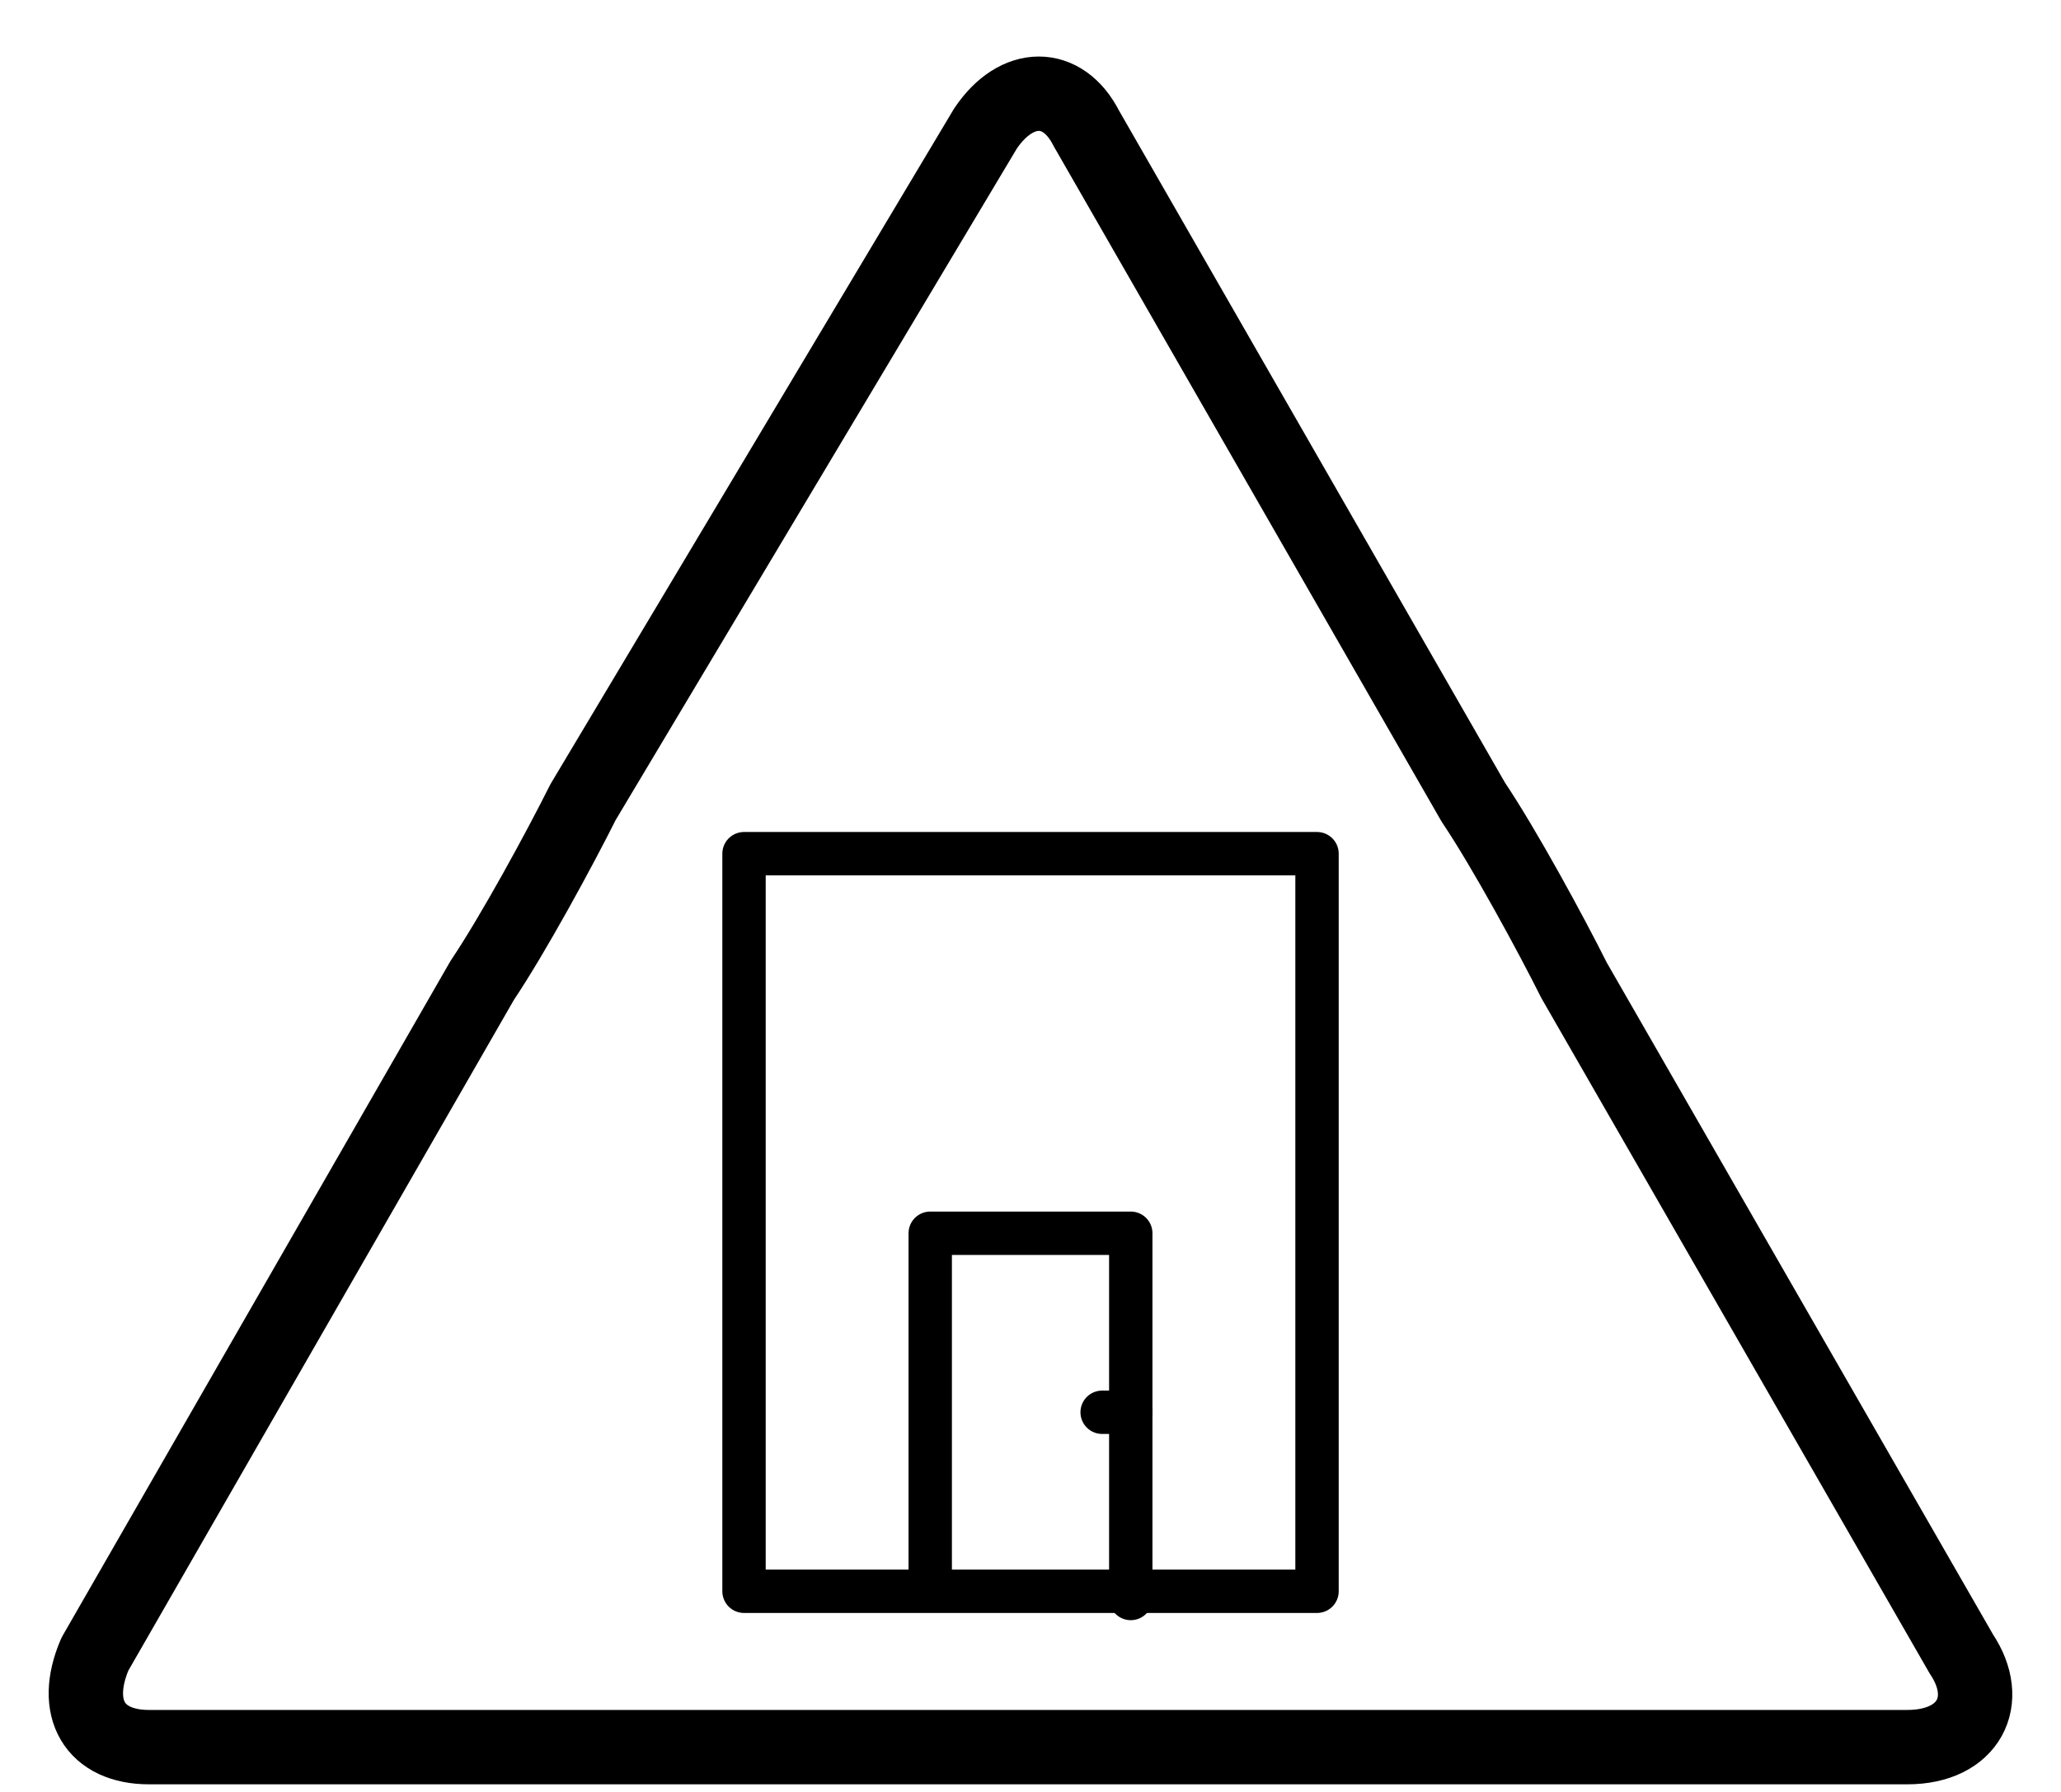 <?xml version="1.0" encoding="utf-8"?>
<!-- Generator: Adobe Illustrator 16.0.0, SVG Export Plug-In . SVG Version: 6.00 Build 0)  -->
<!DOCTYPE svg PUBLIC "-//W3C//DTD SVG 1.1//EN" "http://www.w3.org/Graphics/SVG/1.1/DTD/svg11.dtd">
<svg version="1.1" id="Capa_1" xmlns="http://www.w3.org/2000/svg" xmlns:xlink="http://www.w3.org/1999/xlink" x="0px" y="0px"
	 width="46px" height="40px" viewBox="0 0 46 40" enable-background="new 0 0 46 40" xml:space="preserve">
<g>
	
		<path fill="none" stroke="#000000" stroke-width="1.66" stroke-linecap="round" stroke-linejoin="round" stroke-miterlimit="10" d="
		M21.996,2.868c0.695-1.035,1.728-1.035,2.252,0l8.635,15.038c0.695,1.035,1.729,2.938,2.25,3.979l8.645,15.039
		C44.47,37.958,43.951,39,42.57,39H25.28c-1.206,0-3.457,0-4.665,0H3.325c-1.207,0-1.729-0.857-1.207-2.075l8.644-15.039
		c0.694-1.034,1.729-2.936,2.25-3.979L21.996,2.868z"/>
</g>
<g>
	<g>
		
			<line fill="none" stroke="#000000" stroke-width="0.968" stroke-linecap="round" stroke-linejoin="round" stroke-miterlimit="10" x1="25.238" y1="31.525" x2="24.599" y2="31.525"/>
		
			<polyline fill="none" stroke="#000000" stroke-width="0.968" stroke-linecap="round" stroke-linejoin="round" stroke-miterlimit="10" points="
			20.762,35.362 20.762,27.529 25.238,27.529 25.238,35.682 		"/>
	</g>
	<g>
		
			<rect x="16.606" y="19.056" fill="none" stroke="#000000" stroke-width="0.968" stroke-linecap="round" stroke-linejoin="round" stroke-miterlimit="10" width="12.789" height="16.465"/>
	</g>
</g>
</svg>
